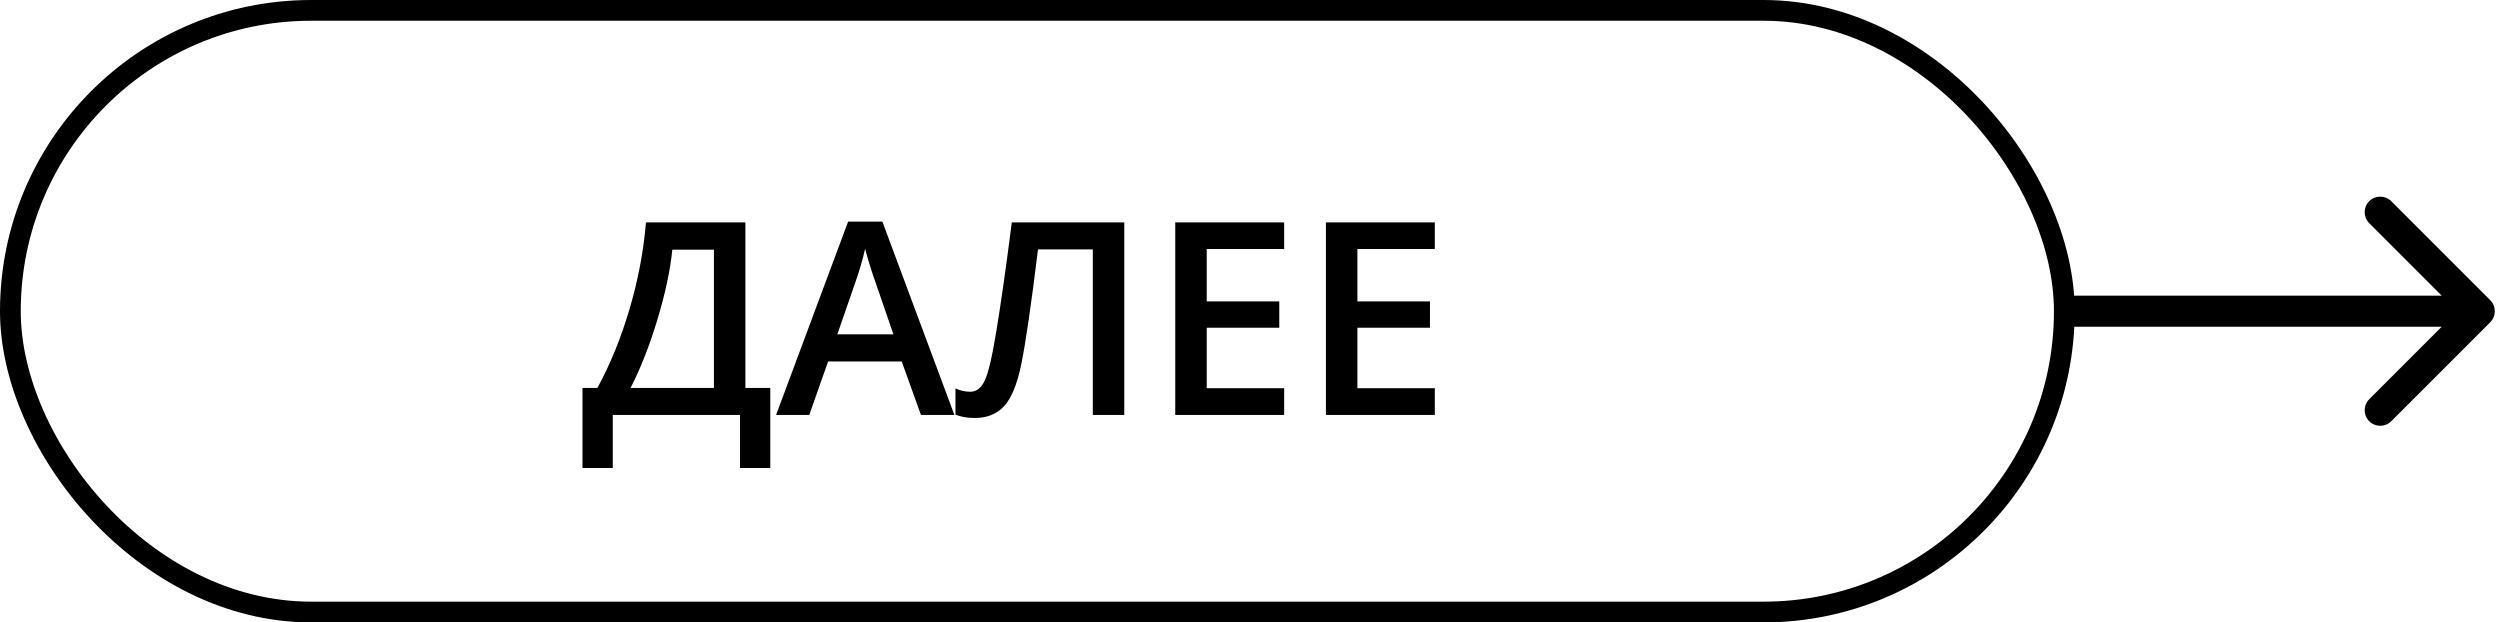 <?xml version="1.0" encoding="UTF-8"?> <svg xmlns="http://www.w3.org/2000/svg" width="241" height="60" viewBox="0 0 241 60" fill="none"> <path d="M240.061 31.061C240.646 30.475 240.646 29.525 240.061 28.939L230.515 19.393C229.929 18.808 228.979 18.808 228.393 19.393C227.808 19.979 227.808 20.929 228.393 21.515L236.879 30L228.393 38.485C227.808 39.071 227.808 40.021 228.393 40.607C228.979 41.192 229.929 41.192 230.515 40.607L240.061 31.061ZM199 31.5H239V28.5H199V31.5Z" fill="black"></path> <rect x="1" y="1" width="198" height="58" rx="29" stroke="black" stroke-width="2"></rect> <path d="M56.152 37.398H57.587C58.814 35.155 59.842 32.637 60.672 29.844C61.501 27.051 62.035 24.249 62.272 21.439H71.856V37.398H74.256V45.116H71.336V40H59.072V45.116H56.152V37.398ZM64.811 24.067C64.624 25.989 64.15 28.219 63.389 30.758C62.627 33.288 61.759 35.502 60.786 37.398H68.822V24.067H64.811ZM88.779 40L86.926 34.846H79.829L78.014 40H74.814L81.759 21.363H85.06L92.004 40H88.779ZM86.126 32.23L84.387 27.178C84.26 26.839 84.082 26.306 83.853 25.578C83.633 24.85 83.481 24.317 83.397 23.979C83.168 25.02 82.834 26.158 82.394 27.394L80.718 32.23H86.126ZM108.381 40H105.347V24.042H100.065C99.397 29.459 98.859 33.145 98.453 35.1C98.055 37.055 97.493 38.417 96.765 39.188C96.037 39.949 95.072 40.317 93.87 40.292C93.252 40.292 92.664 40.186 92.106 39.975V37.448C92.588 37.66 93.058 37.766 93.515 37.766C94.124 37.766 94.598 37.402 94.936 36.674C95.284 35.938 95.66 34.317 96.066 31.811C96.481 29.306 96.972 25.849 97.539 21.439H108.381V40ZM123.793 40H113.294V21.439H123.793V24.004H116.328V29.057H123.323V31.596H116.328V37.423H123.793V40ZM138.316 40H127.817V21.439H138.316V24.004H130.852V29.057H137.847V31.596H130.852V37.423H138.316V40Z" fill="black"></path> </svg> 